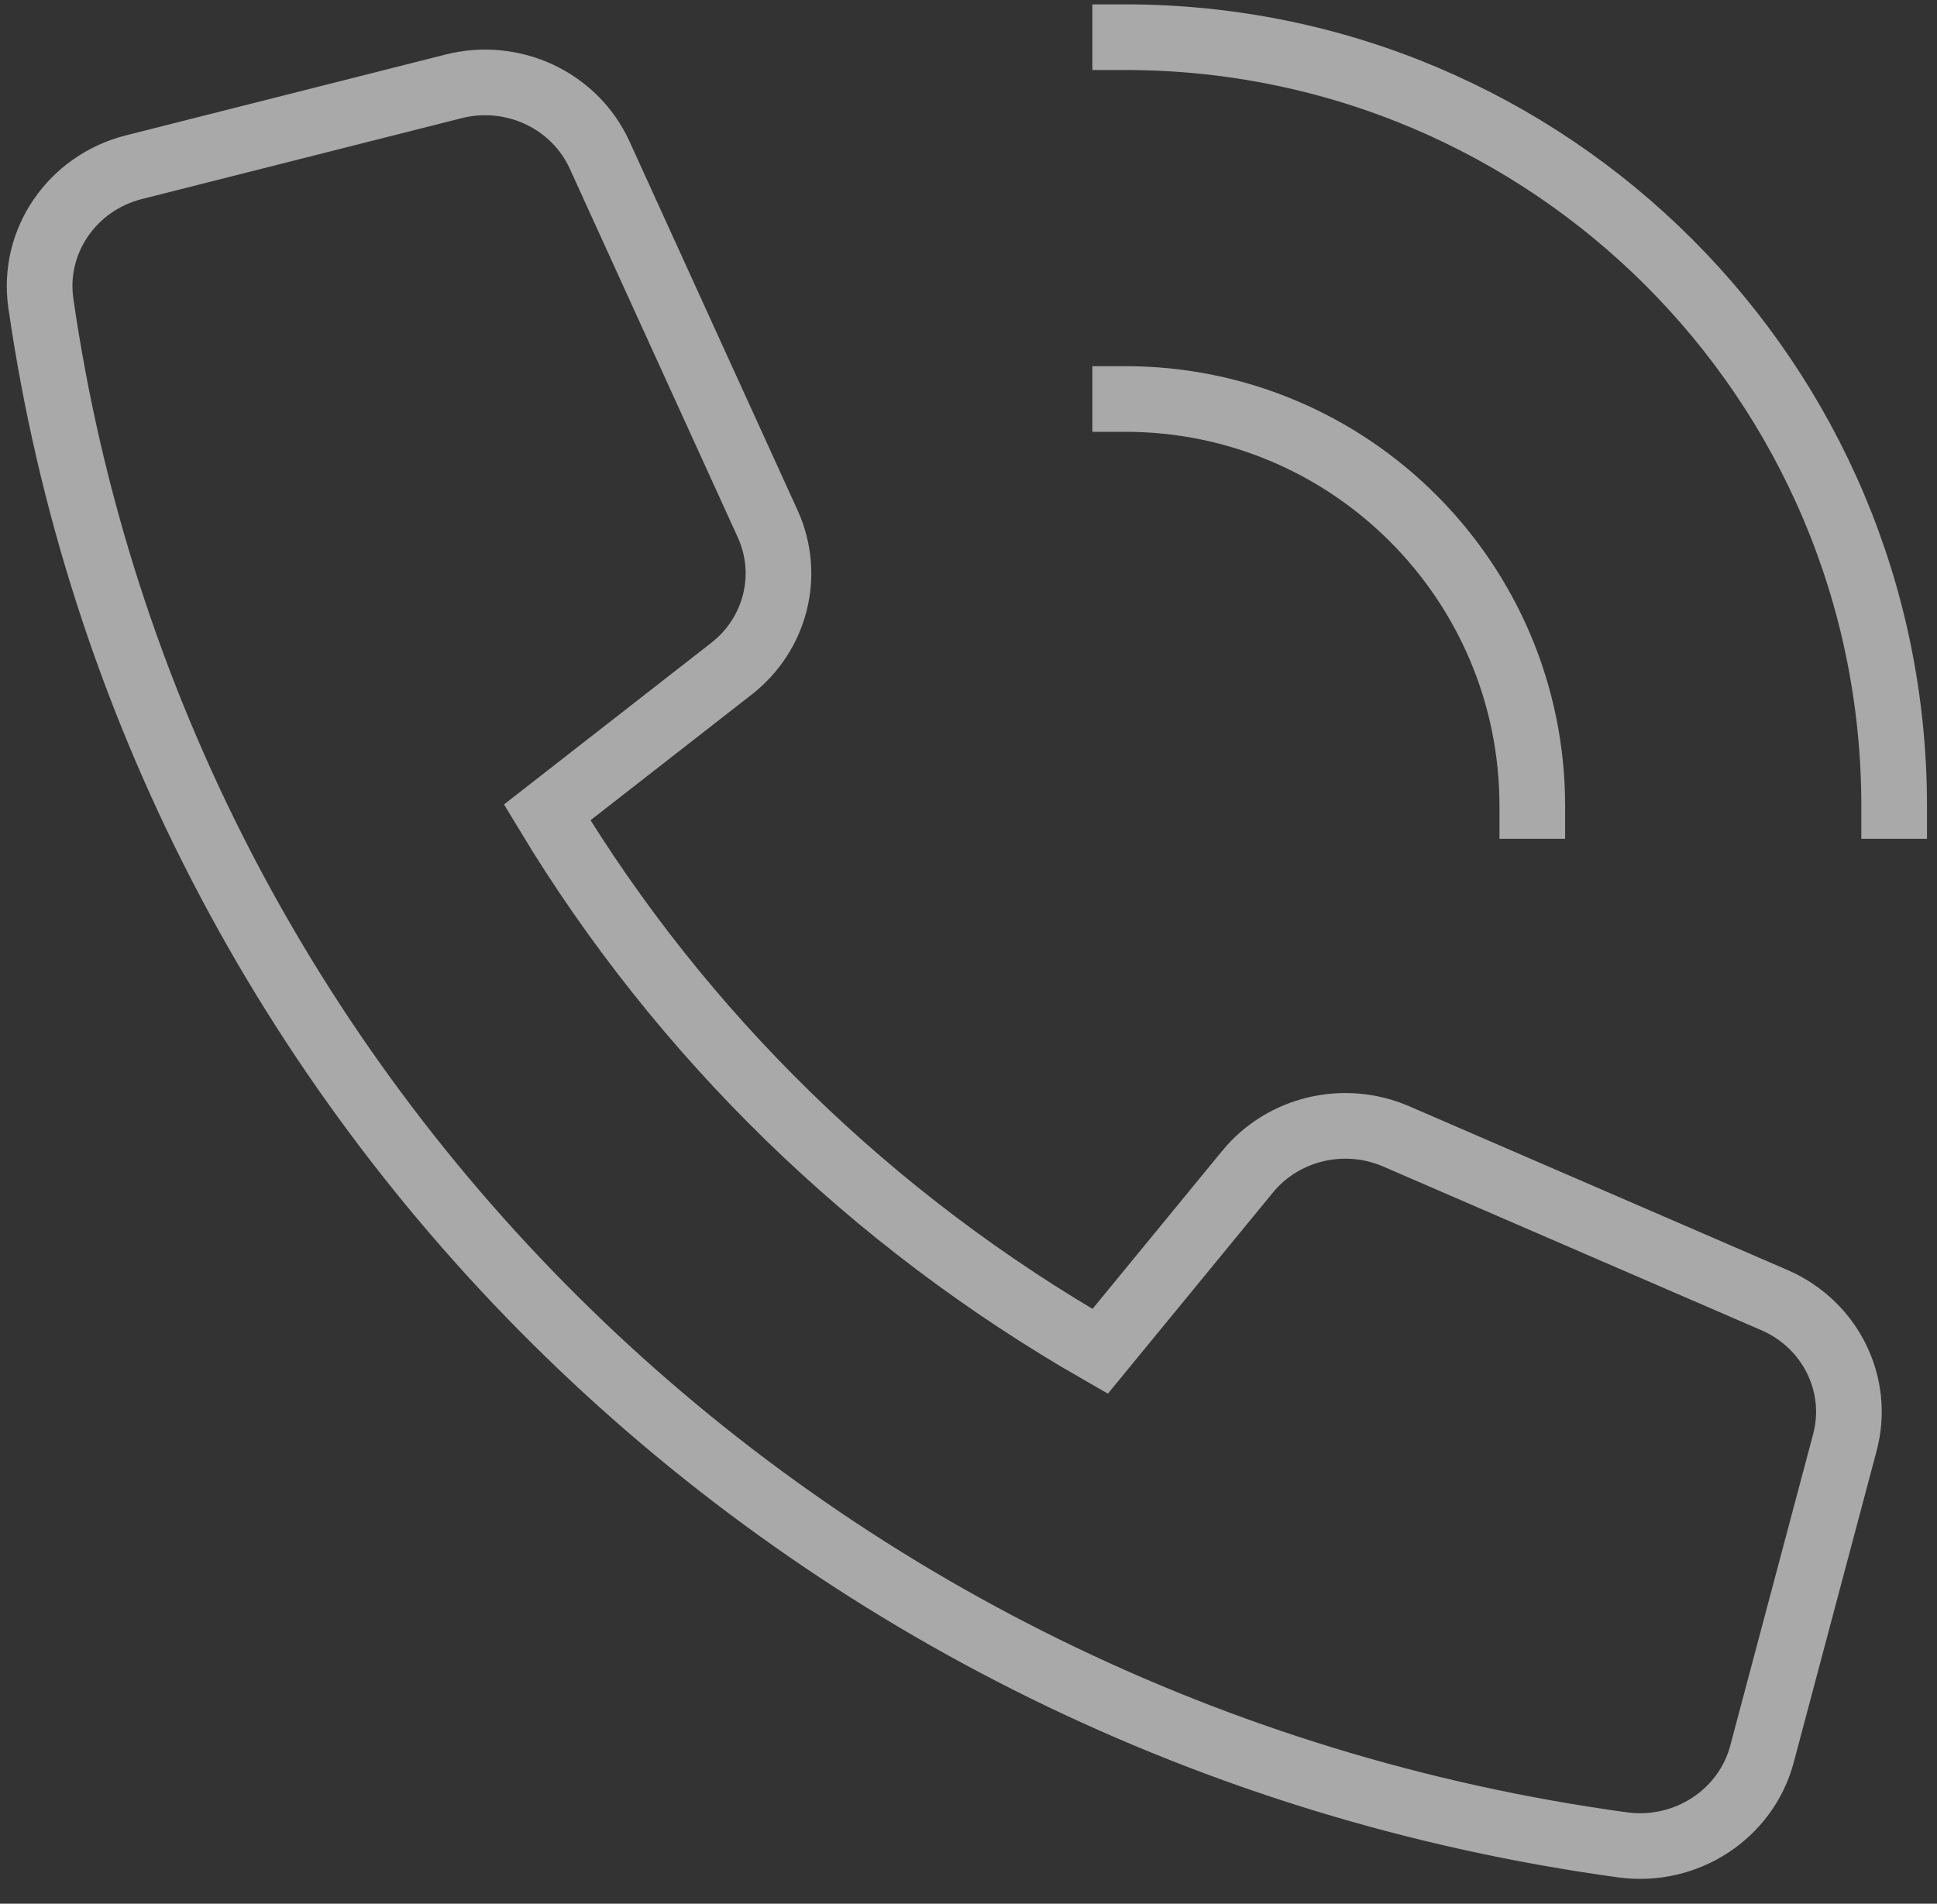 <svg height="58" viewBox="0 0 59 58" width="59" xmlns="http://www.w3.org/2000/svg">
    <rect x="0" y="0" width="59" height="58" fill="#333333" stroke="none"/>
    <g fill="none" fill-rule="evenodd" opacity=".6" stroke="#f8f8f8" stroke-linecap="square" stroke-width="2"
       transform="translate(.451 1)">
        <path d="m33.822.133c12.936 0 23.422 10.486 23.422 23.422"/>
        <path d="m33.822 11.156c6.848 0 12.4 5.552 12.4 12.4"/>
        <path d="m37.549 34.698-4.491 5.474c-6.956-3.986-12.754-9.638-16.843-16.42l5.615-4.379c1.353-1.056 1.806-2.869 1.102-4.414l-5.119-11.236c-.758-1.665-2.64-2.55-4.448-2.092l-9.741 2.464c-1.882.479-3.098 2.255-2.832 4.133 3.513 24.388 23.172 43.555 48.186 46.98 1.926.259 3.747-.927 4.238-2.761l2.527-9.499c.469-1.762-.438-3.597-2.144-4.337l-11.523-4.989c-1.584-.686-3.444-.245-4.527 1.075z"/>
    </g>
</svg>